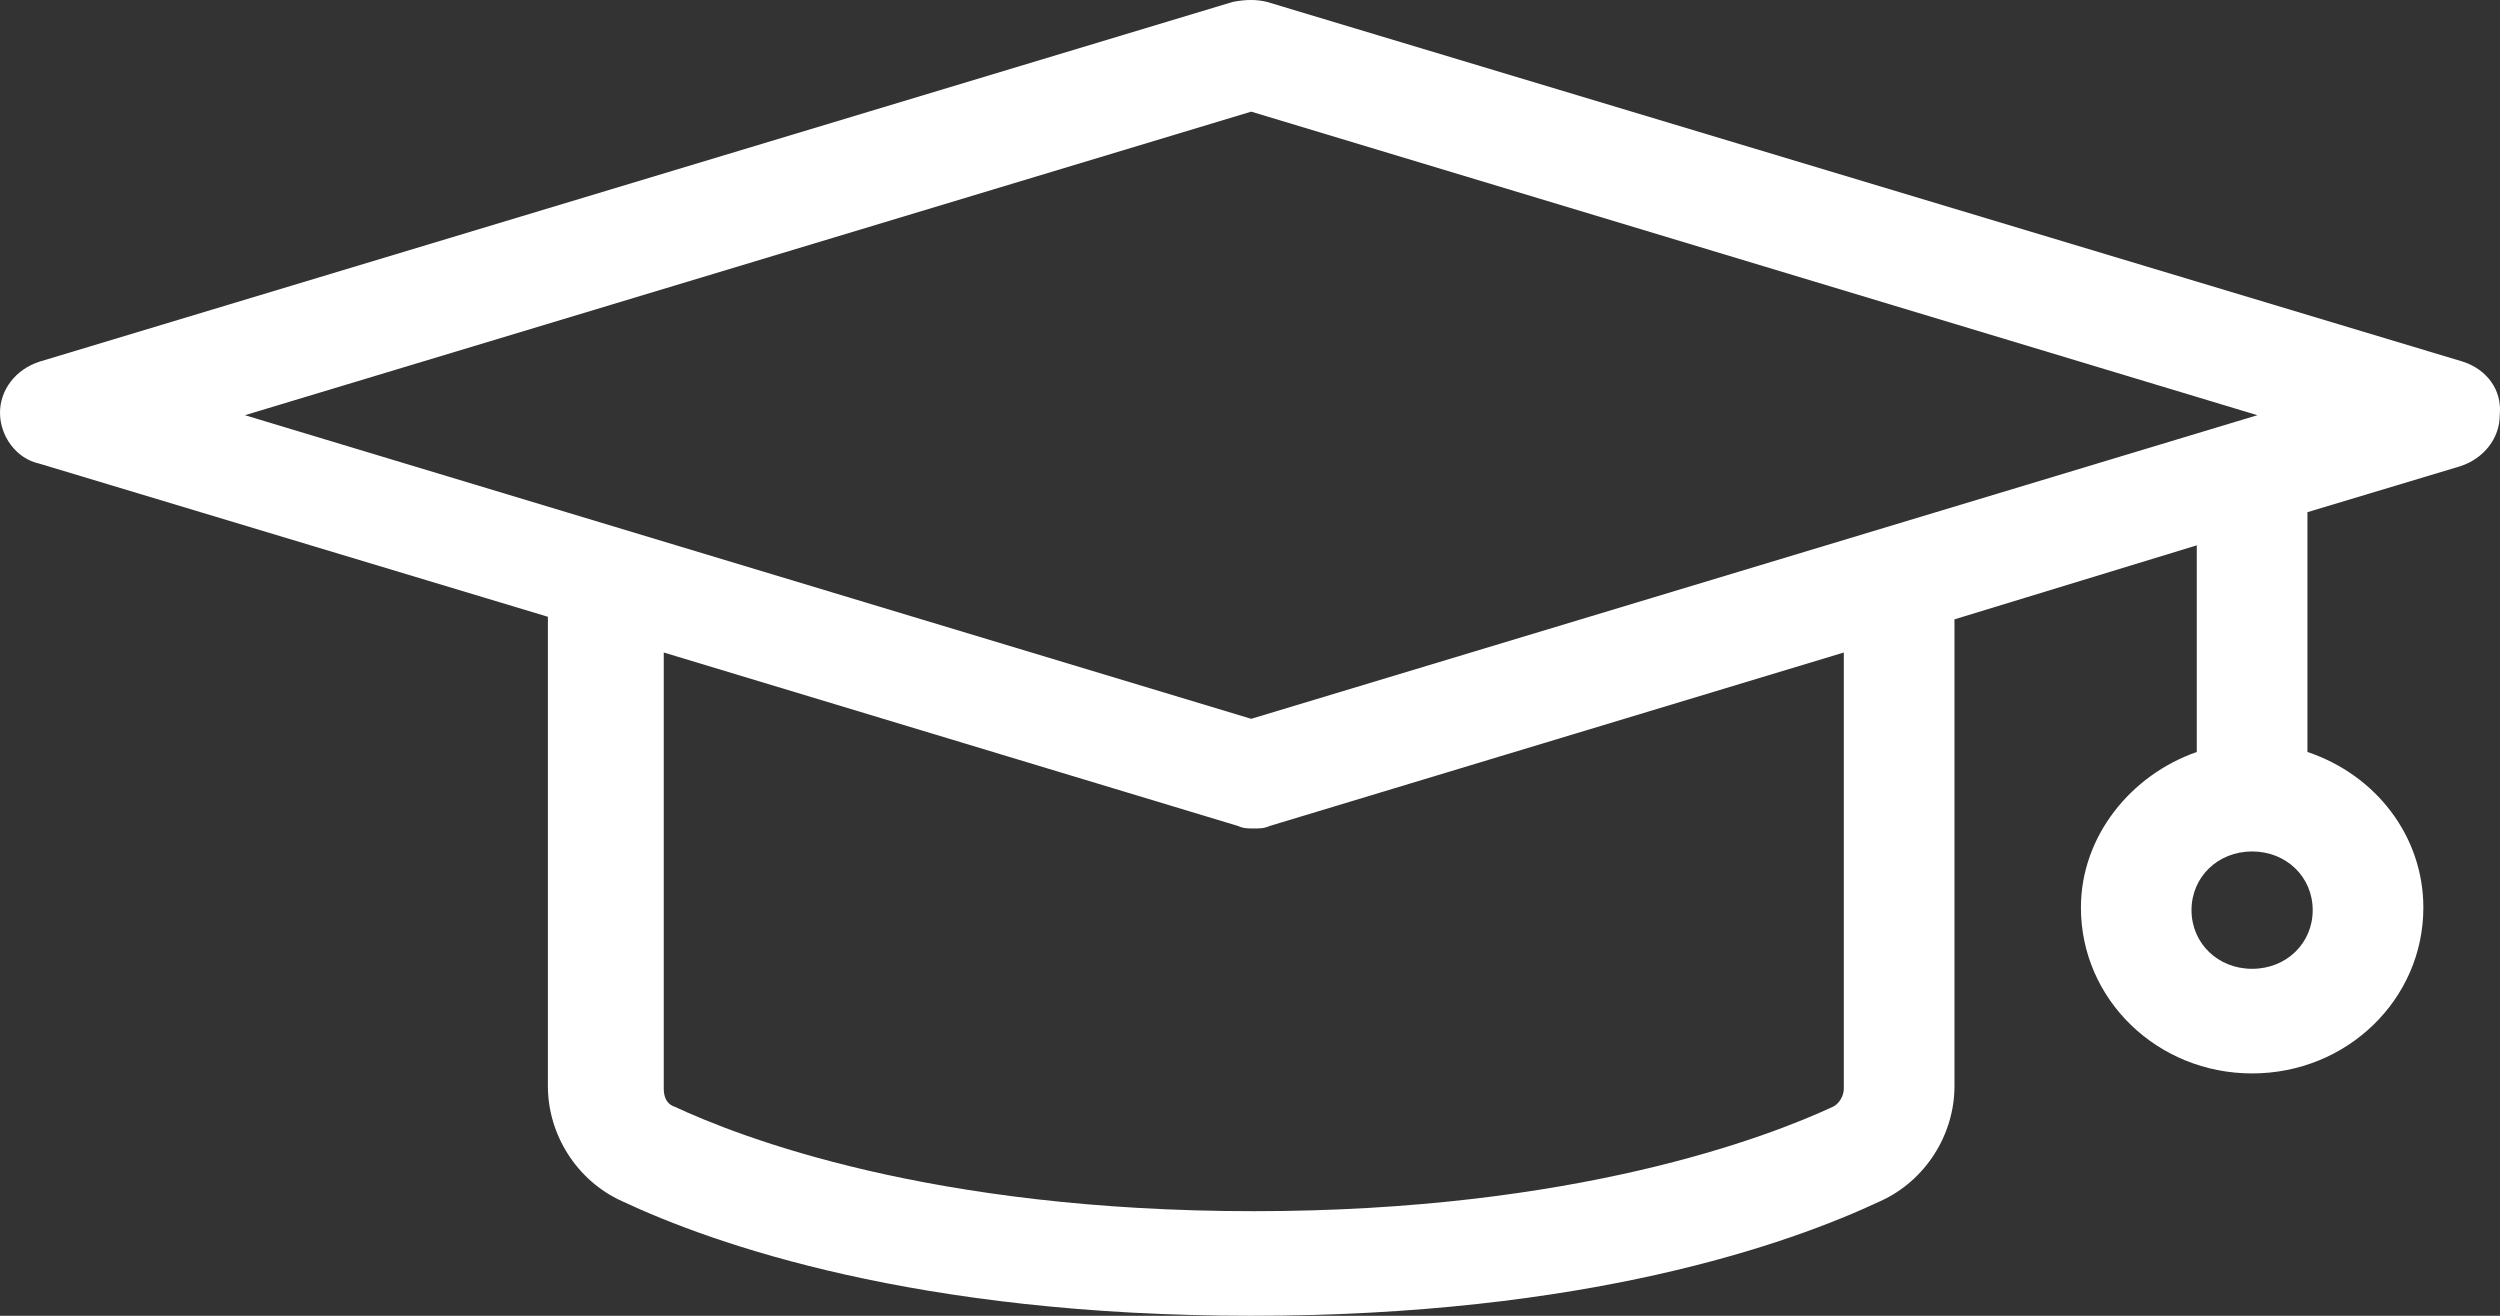 <?xml version="1.0" encoding="UTF-8"?> <svg xmlns="http://www.w3.org/2000/svg" width="38" height="20" viewBox="0 0 38 20" fill="none"><rect x="0" y="0" width="38" height="20" fill="#333333" stroke="none"/><path d="M37.435 5.497L19.258 0.029C19.098 -0.01 18.938 -0.01 18.738 0.029L0.601 5.497C0.24 5.613 0 5.924 0 6.273C0 6.622 0.24 6.971 0.601 7.048L8.328 9.375V16.51C8.328 17.247 8.768 17.945 9.449 18.255C10.85 18.914 13.933 20 19.018 20C24.103 20 27.186 18.914 28.587 18.255C29.267 17.945 29.708 17.247 29.708 16.51V9.414L33.391 8.289V11.43C32.39 11.779 31.63 12.71 31.63 13.796C31.63 15.192 32.791 16.316 34.232 16.316C35.673 16.316 36.835 15.192 36.835 13.796C36.835 12.71 36.114 11.779 35.073 11.43V7.785L37.395 7.087C37.755 6.971 37.996 6.66 37.996 6.311C38.036 5.924 37.795 5.613 37.435 5.497ZM34.232 14.726C33.712 14.726 33.311 14.338 33.311 13.834C33.311 13.33 33.712 12.942 34.232 12.942C34.753 12.942 35.153 13.33 35.153 13.834C35.153 14.338 34.753 14.726 34.232 14.726ZM19.018 1.697L34.312 6.311L19.018 10.926L3.723 6.311L19.018 1.697ZM28.026 16.549C28.026 16.665 27.946 16.782 27.866 16.82C26.865 17.286 23.942 18.41 19.058 18.41C14.133 18.41 11.251 17.286 10.25 16.82C10.13 16.782 10.089 16.665 10.089 16.549V9.918L18.818 12.555C18.898 12.593 18.978 12.593 19.058 12.593C19.138 12.593 19.218 12.593 19.298 12.555L28.026 9.918V16.549Z" fill="#ffffff"></path></svg> 